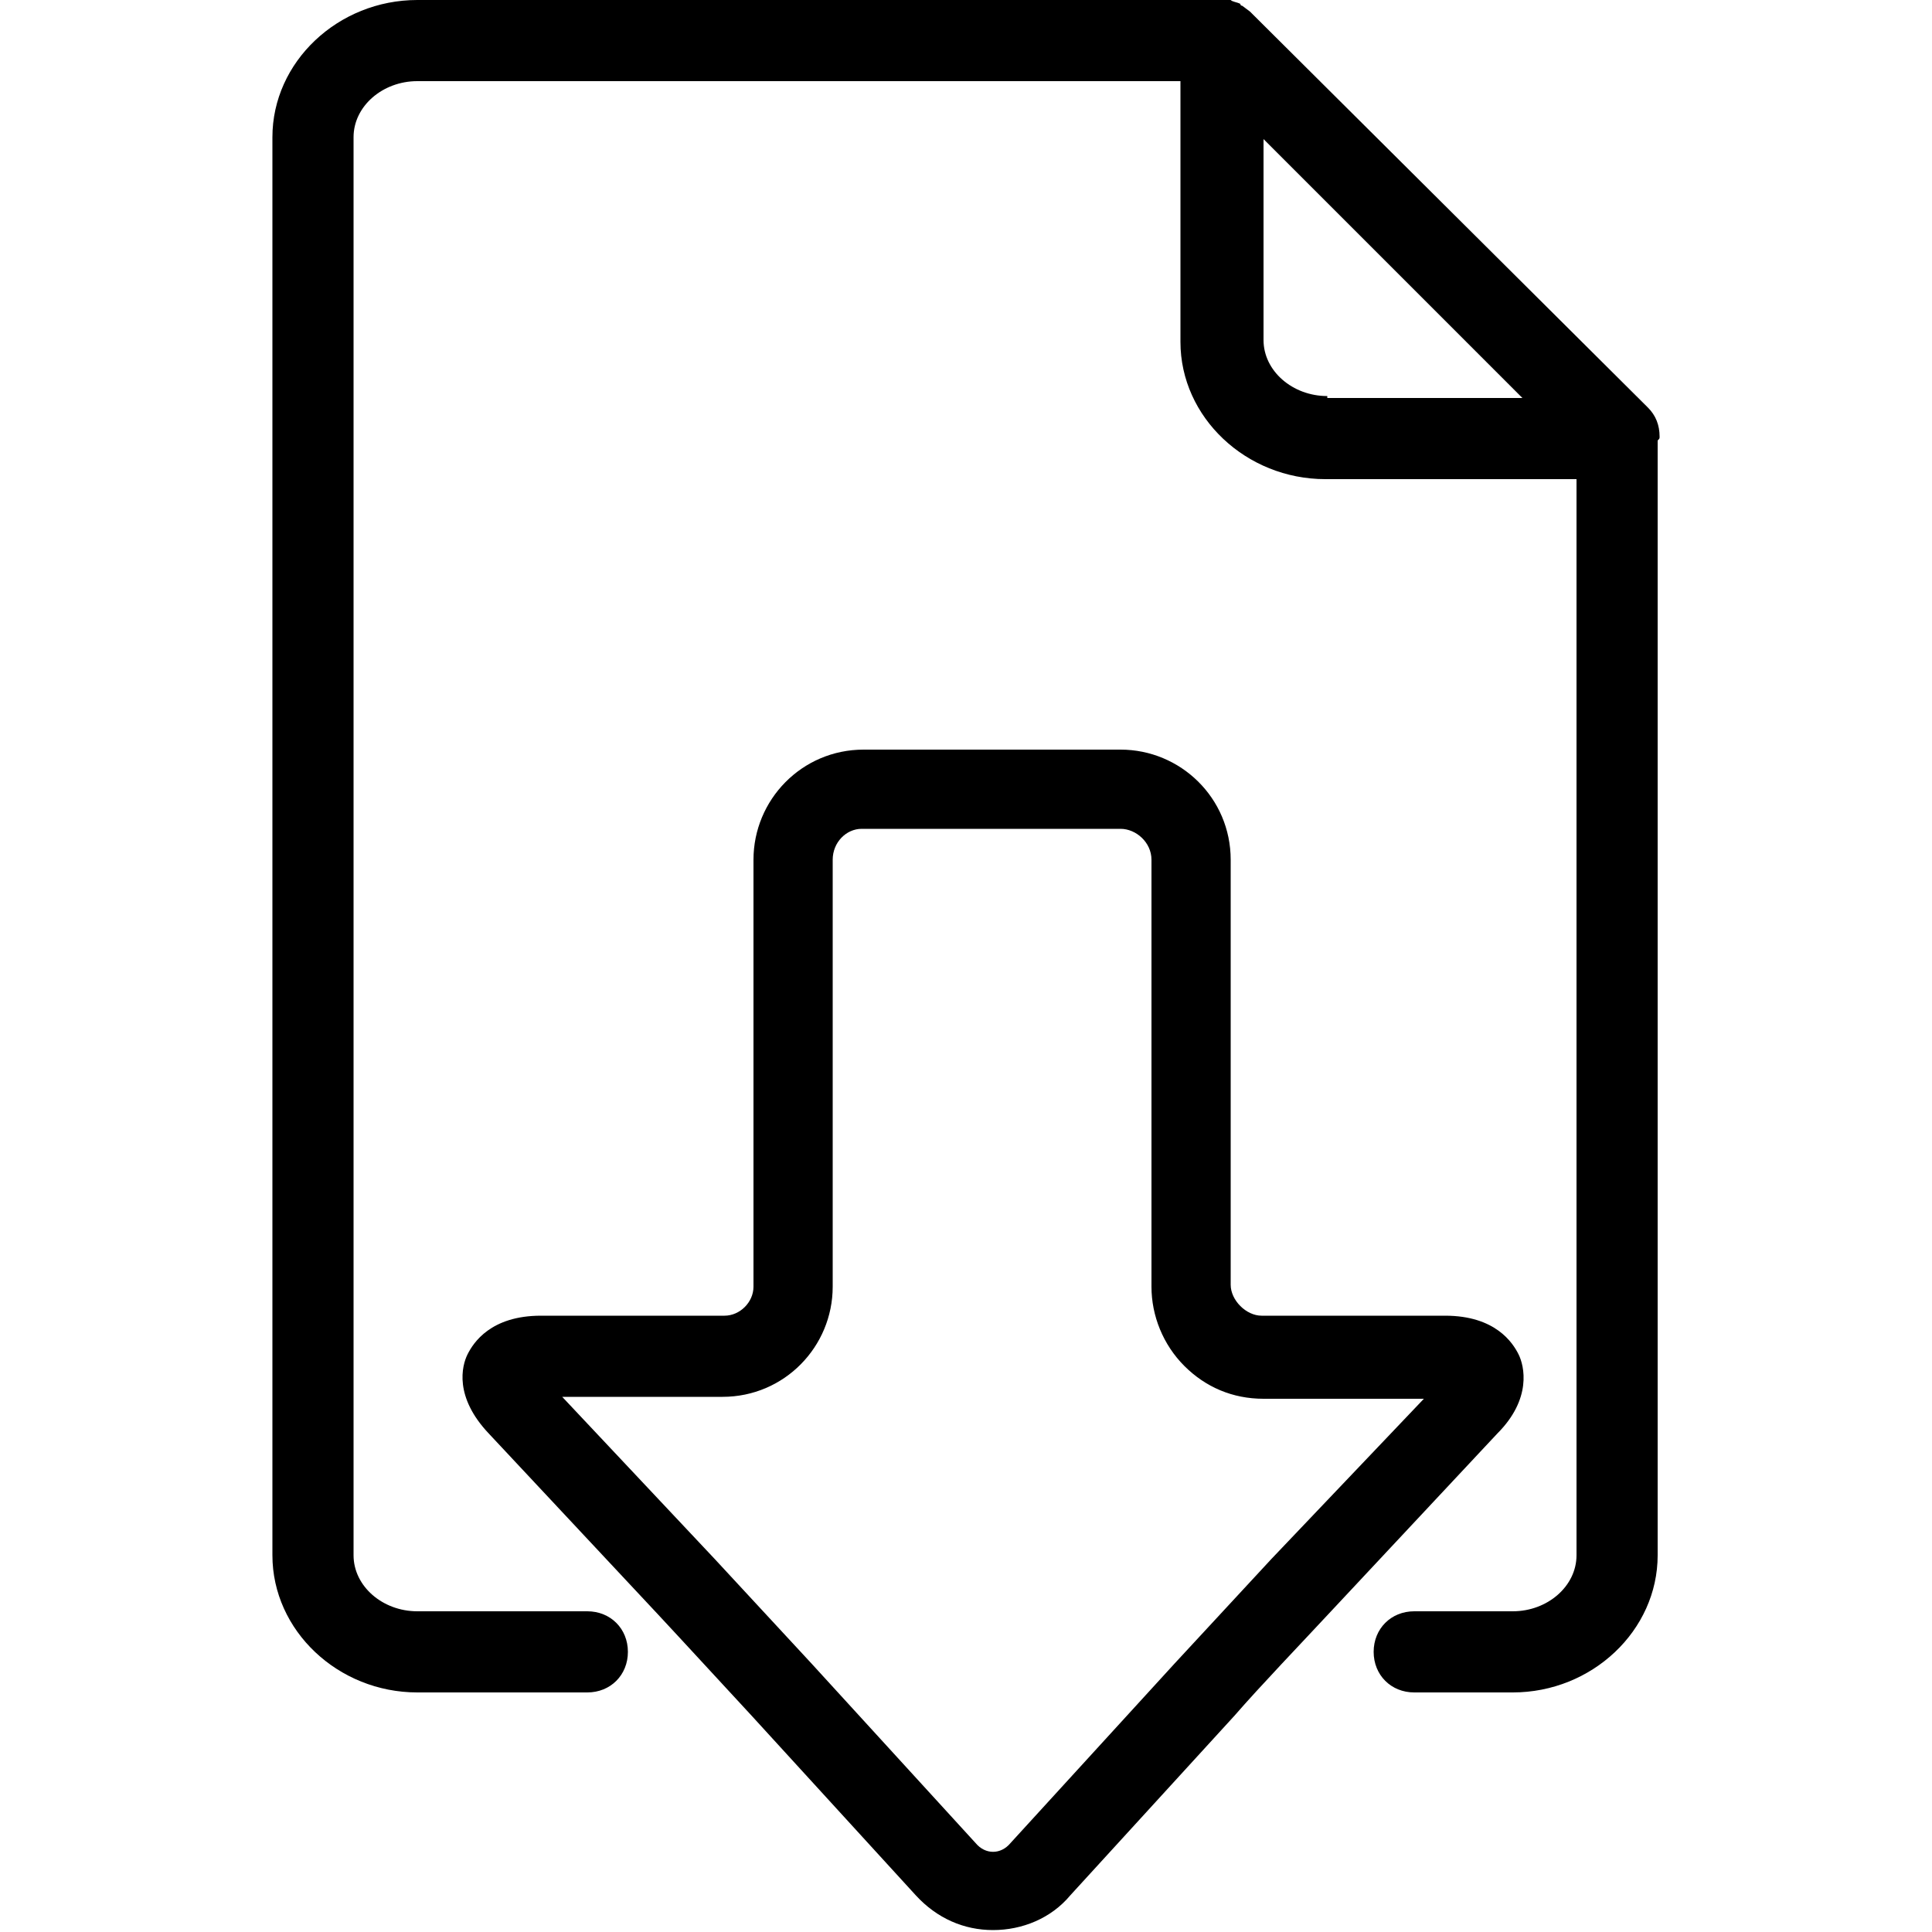 <svg xmlns="http://www.w3.org/2000/svg" viewBox="0 0 100 100" enable-background="new 0 0 100 100"><path d="M85.9 22.6c0-.6-.2-1.1-.6-1.5l-.1-.1-20.5-20.4-.4-.3s-.1 0-.1-.1c-.2-.1-.4-.1-.5-.2h-42.1c-4.1 0-7.5 3.2-7.5 7.1v73.4c0 3.9 3.4 7.1 7.5 7.1h8.8c1.2 0 2.1-.9 2.1-2.1s-.9-2.1-2.1-2.1h-8.8c-1.8 0-3.3-1.3-3.3-2.9v-73.4c0-1.6 1.5-2.9 3.3-2.9h39.5v13.5c0 3.9 3.4 7.1 7.5 7.1h13v55.7c0 1.6-1.5 2.9-3.3 2.9h-5.1c-1.2 0-2.1.9-2.1 2.1s.9 2.1 2.1 2.1h5.1c4.1 0 7.5-3.2 7.5-7.1v-57.7c.1-.1.1-.1.1-.2zm-17.2-2.1c-1.8 0-3.3-1.3-3.3-2.9v-10.4l13.4 13.4h-10.1zm9.9 49.6c-.3-.6-1.2-2-3.8-2h-9.5c-.4 0-.8-.2-1.1-.5-.3-.3-.5-.7-.5-1.1v-22c0-3.2-2.6-5.7-5.7-5.7h-13.3c-3.2 0-5.7 2.6-5.7 5.7v22.1c0 .8-.7 1.5-1.5 1.5h-9.5c-2.6 0-3.5 1.4-3.8 2-.3.6-.7 2.2 1.1 4.1l8.7 9.3c1.4 1.5 3.6 3.9 4.9 5.3l8.5 9.3c1.1 1.2 2.5 1.8 4 1.8s3-.6 4-1.8l8.5-9.3c1.3-1.5 3.6-3.9 4.9-5.3l8.7-9.3c1.8-1.8 1.4-3.5 1.1-4.1zm-12.8 10.6l-5 5.4-8.5 9.3c-.5.6-1.3.6-1.8 0l-8.5-9.3-5-5.4-7.9-8.4h8.3c3.2 0 5.7-2.6 5.7-5.7v-22.1c0-.9.7-1.6 1.5-1.6h13.4c.8 0 1.6.7 1.6 1.6v22.1c0 1.5.6 3 1.7 4.1 1.1 1.1 2.5 1.7 4.1 1.7h8.3l-7.9 8.3z"/></svg>